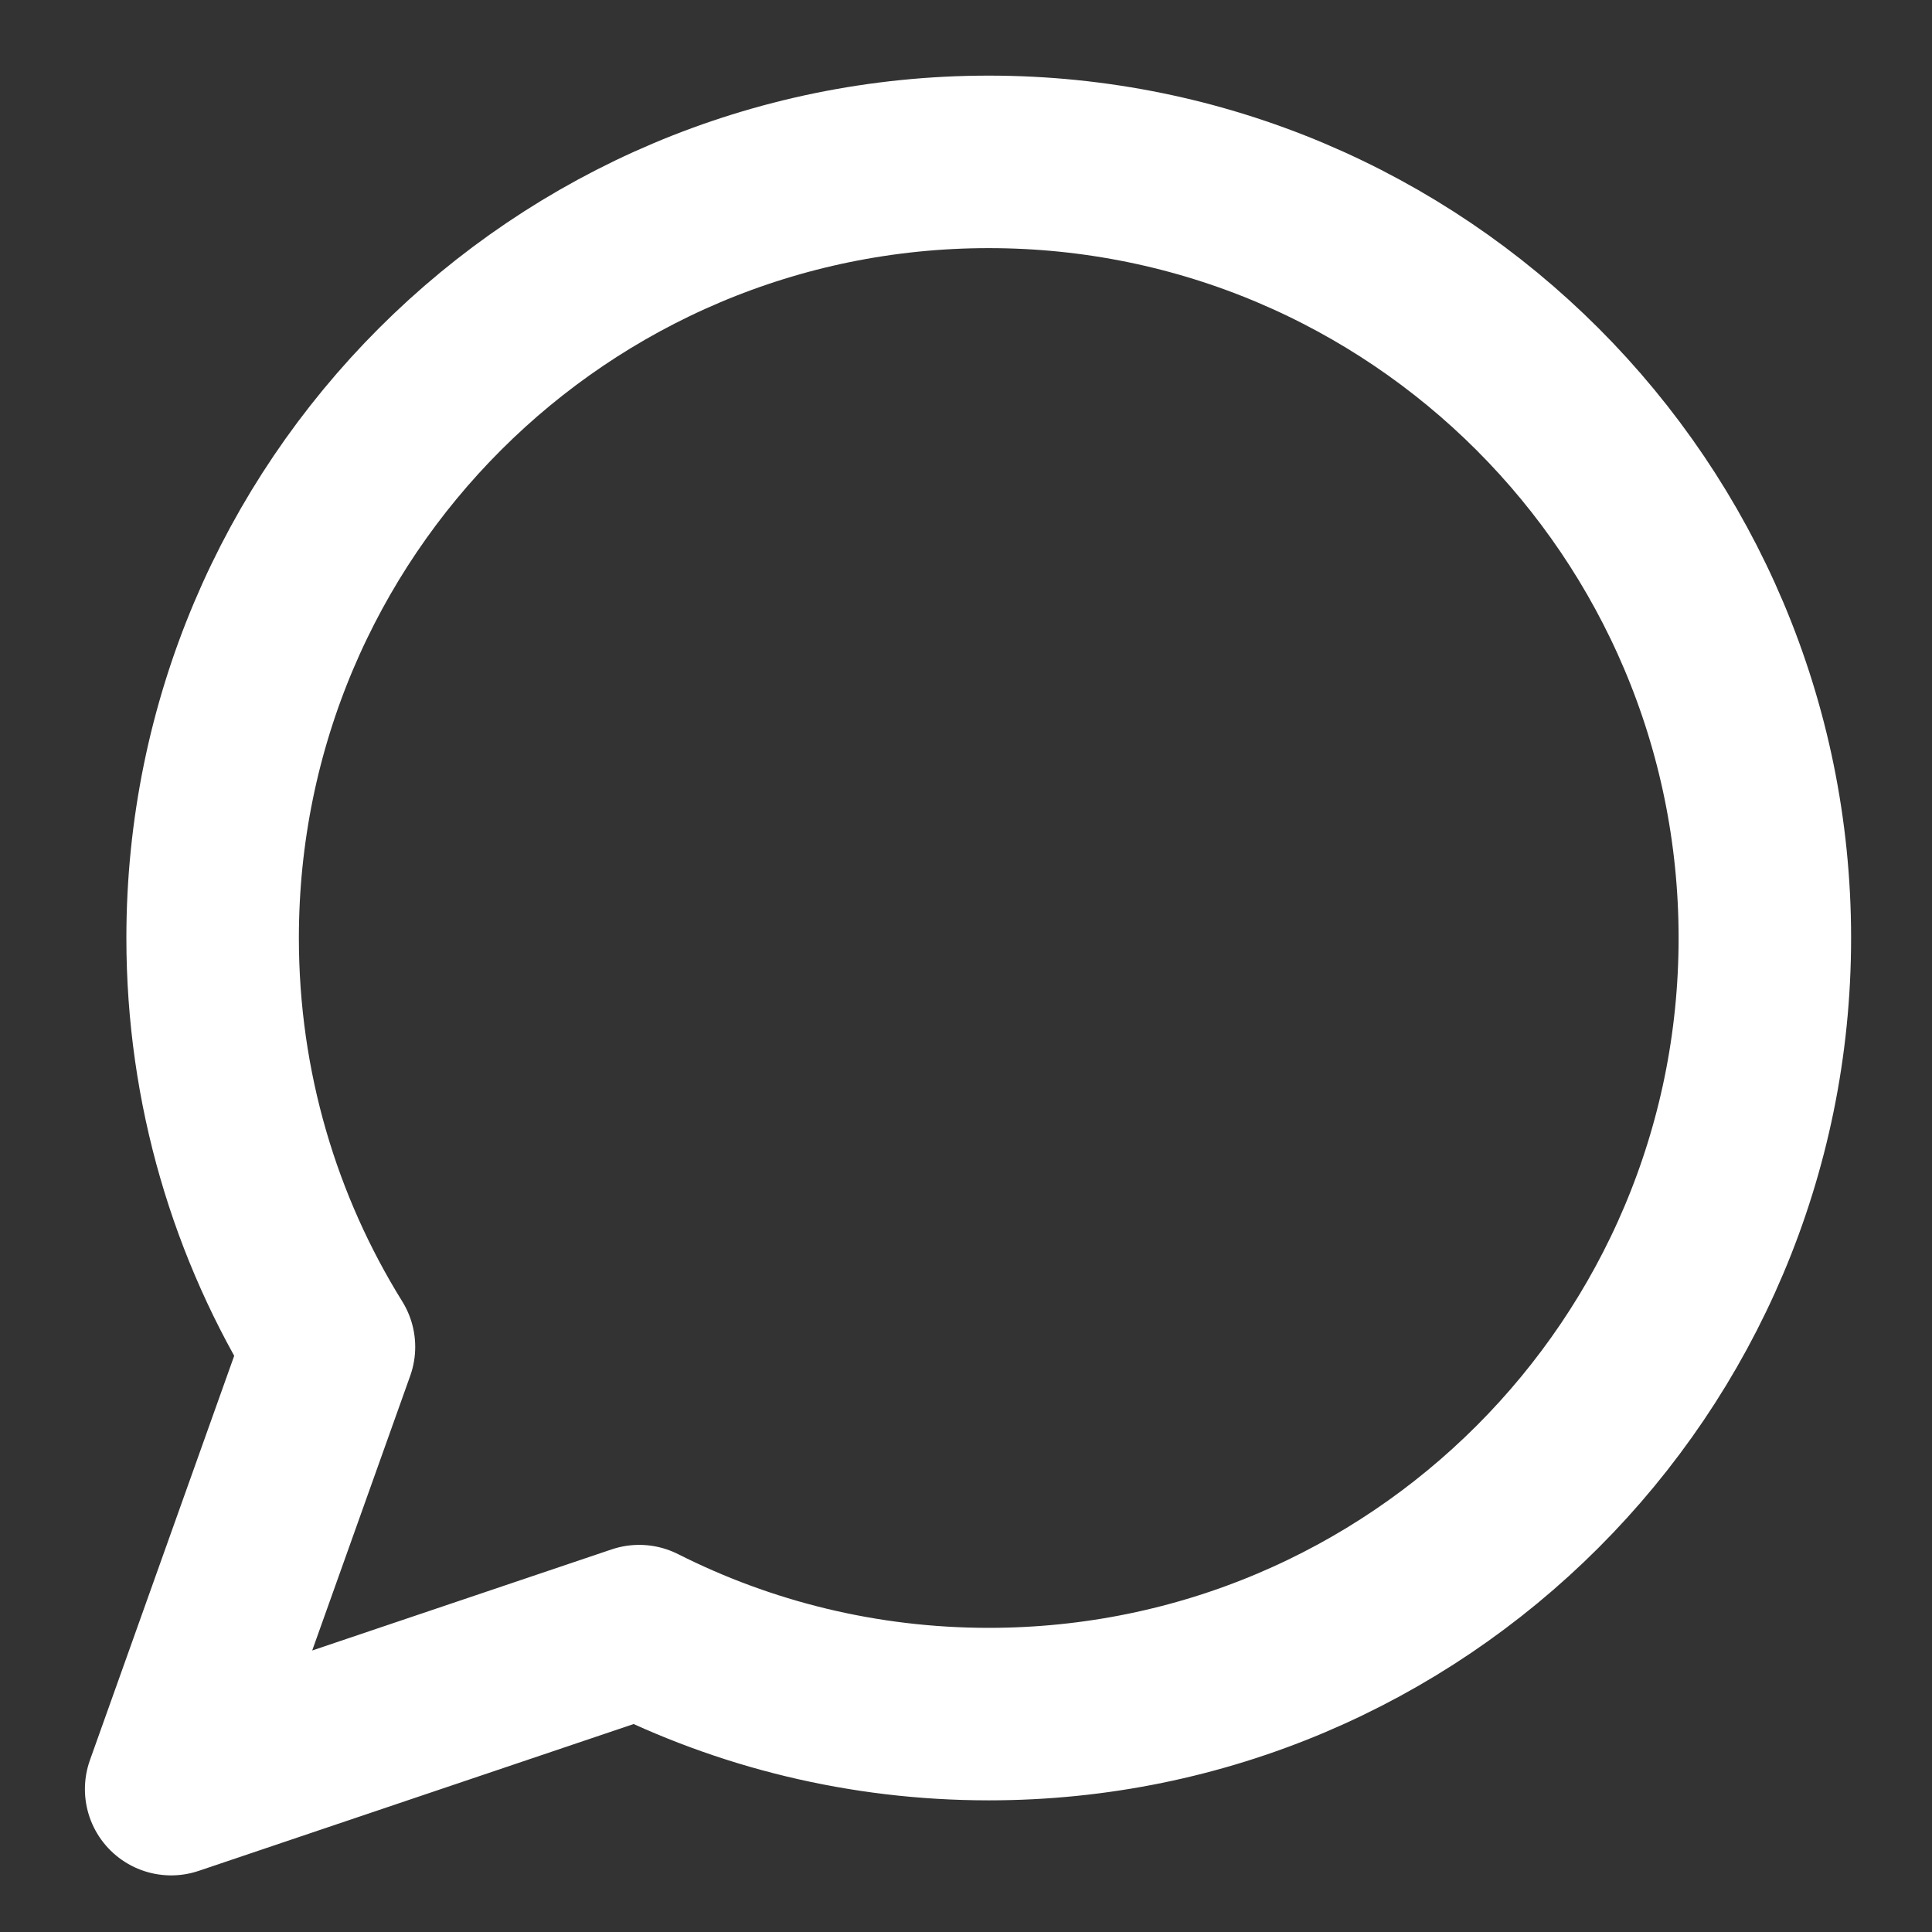 <?xml version="1.0" encoding="UTF-8"?>
<svg id="Layer_1" xmlns="http://www.w3.org/2000/svg" version="1.1" viewBox="0 0 56 56">
  <rect x="0" y="0" width="56" height="56" fill="#333333" stroke="none"/>
  <!-- Generator: Adobe Illustrator 29.8.3, SVG Export Plug-In . SVG Version: 2.1.1 Build 3)  -->
  <path d="M51.155,27.188c0,12.424-10.072,22.496-22.496,22.496-3.644,0-7.086-.867-10.131-2.405l-13.567,4.58,4.574-12.819c-2.138-3.442-3.372-7.503-3.372-11.852,0-12.424,10.072-22.496,22.496-22.496s22.496,10.072,22.496,22.496Z" style="fill: none; stroke: #fff; stroke-linecap: round; stroke-linejoin: round; stroke-width: 5px;"/>
</svg>